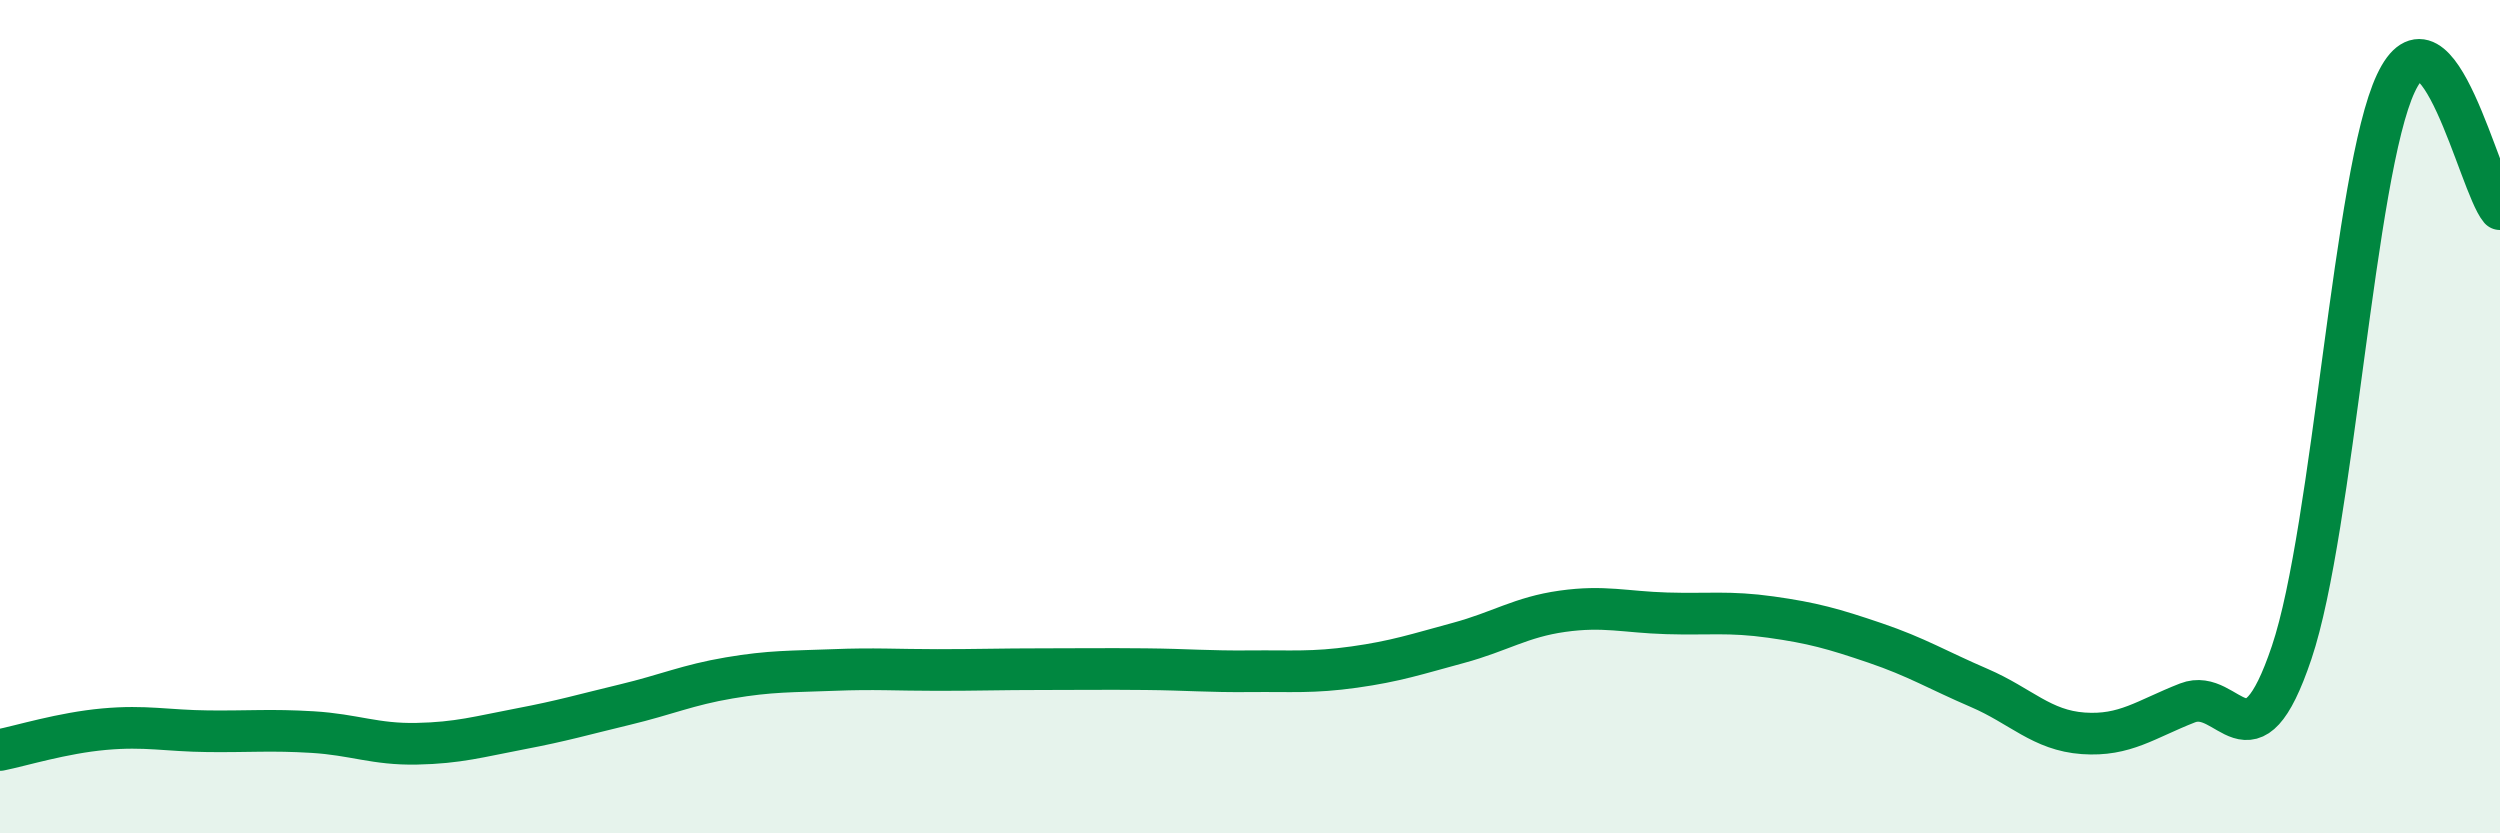 
    <svg width="60" height="20" viewBox="0 0 60 20" xmlns="http://www.w3.org/2000/svg">
      <path
        d="M 0,18 C 0.5,17.9 1.5,17.59 2.5,17.5 C 3.5,17.41 4,17.54 5,17.55 C 6,17.56 6.5,17.51 7.5,17.57 C 8.5,17.63 9,17.87 10,17.85 C 11,17.83 11.5,17.68 12.5,17.49 C 13.5,17.3 14,17.15 15,16.91 C 16,16.67 16.5,16.44 17.5,16.27 C 18.5,16.1 19,16.12 20,16.08 C 21,16.04 21.5,16.08 22.5,16.08 C 23.5,16.08 24,16.06 25,16.06 C 26,16.06 26.5,16.05 27.5,16.06 C 28.5,16.07 29,16.12 30,16.11 C 31,16.1 31.5,16.15 32.5,16.01 C 33.5,15.87 34,15.7 35,15.43 C 36,15.16 36.5,14.81 37.5,14.67 C 38.5,14.53 39,14.69 40,14.72 C 41,14.75 41.5,14.67 42.5,14.81 C 43.5,14.95 44,15.09 45,15.43 C 46,15.77 46.5,16.08 47.5,16.51 C 48.5,16.94 49,17.53 50,17.6 C 51,17.67 51.5,17.26 52.5,16.87 C 53.5,16.48 54,18.63 55,15.66 C 56,12.69 56.5,4.13 57.5,2 C 58.5,-0.13 59.5,4.42 60,5.02L60 20L0 20Z"
        fill="#008740"
        opacity="0.1"
        stroke-linecap="round"
        stroke-linejoin="round"
      />
      <path
        d="M 0,18 C 0.5,17.9 1.5,17.59 2.5,17.5 C 3.5,17.41 4,17.54 5,17.55 C 6,17.56 6.5,17.51 7.5,17.57 C 8.5,17.63 9,17.87 10,17.85 C 11,17.83 11.5,17.68 12.5,17.49 C 13.5,17.3 14,17.15 15,16.91 C 16,16.67 16.5,16.44 17.5,16.27 C 18.5,16.1 19,16.12 20,16.08 C 21,16.04 21.5,16.08 22.5,16.08 C 23.5,16.08 24,16.06 25,16.06 C 26,16.06 26.5,16.05 27.5,16.06 C 28.5,16.07 29,16.12 30,16.11 C 31,16.1 31.5,16.15 32.5,16.01 C 33.5,15.87 34,15.7 35,15.43 C 36,15.16 36.5,14.81 37.5,14.67 C 38.5,14.53 39,14.69 40,14.72 C 41,14.75 41.5,14.67 42.5,14.81 C 43.5,14.95 44,15.09 45,15.43 C 46,15.77 46.5,16.08 47.5,16.51 C 48.5,16.94 49,17.53 50,17.6 C 51,17.67 51.5,17.26 52.5,16.87 C 53.5,16.48 54,18.63 55,15.66 C 56,12.69 56.5,4.13 57.5,2 C 58.5,-0.13 59.5,4.42 60,5.02"
        stroke="#008740"
        stroke-width="1"
        fill="none"
        stroke-linecap="round"
        stroke-linejoin="round"
      />
    </svg>
  